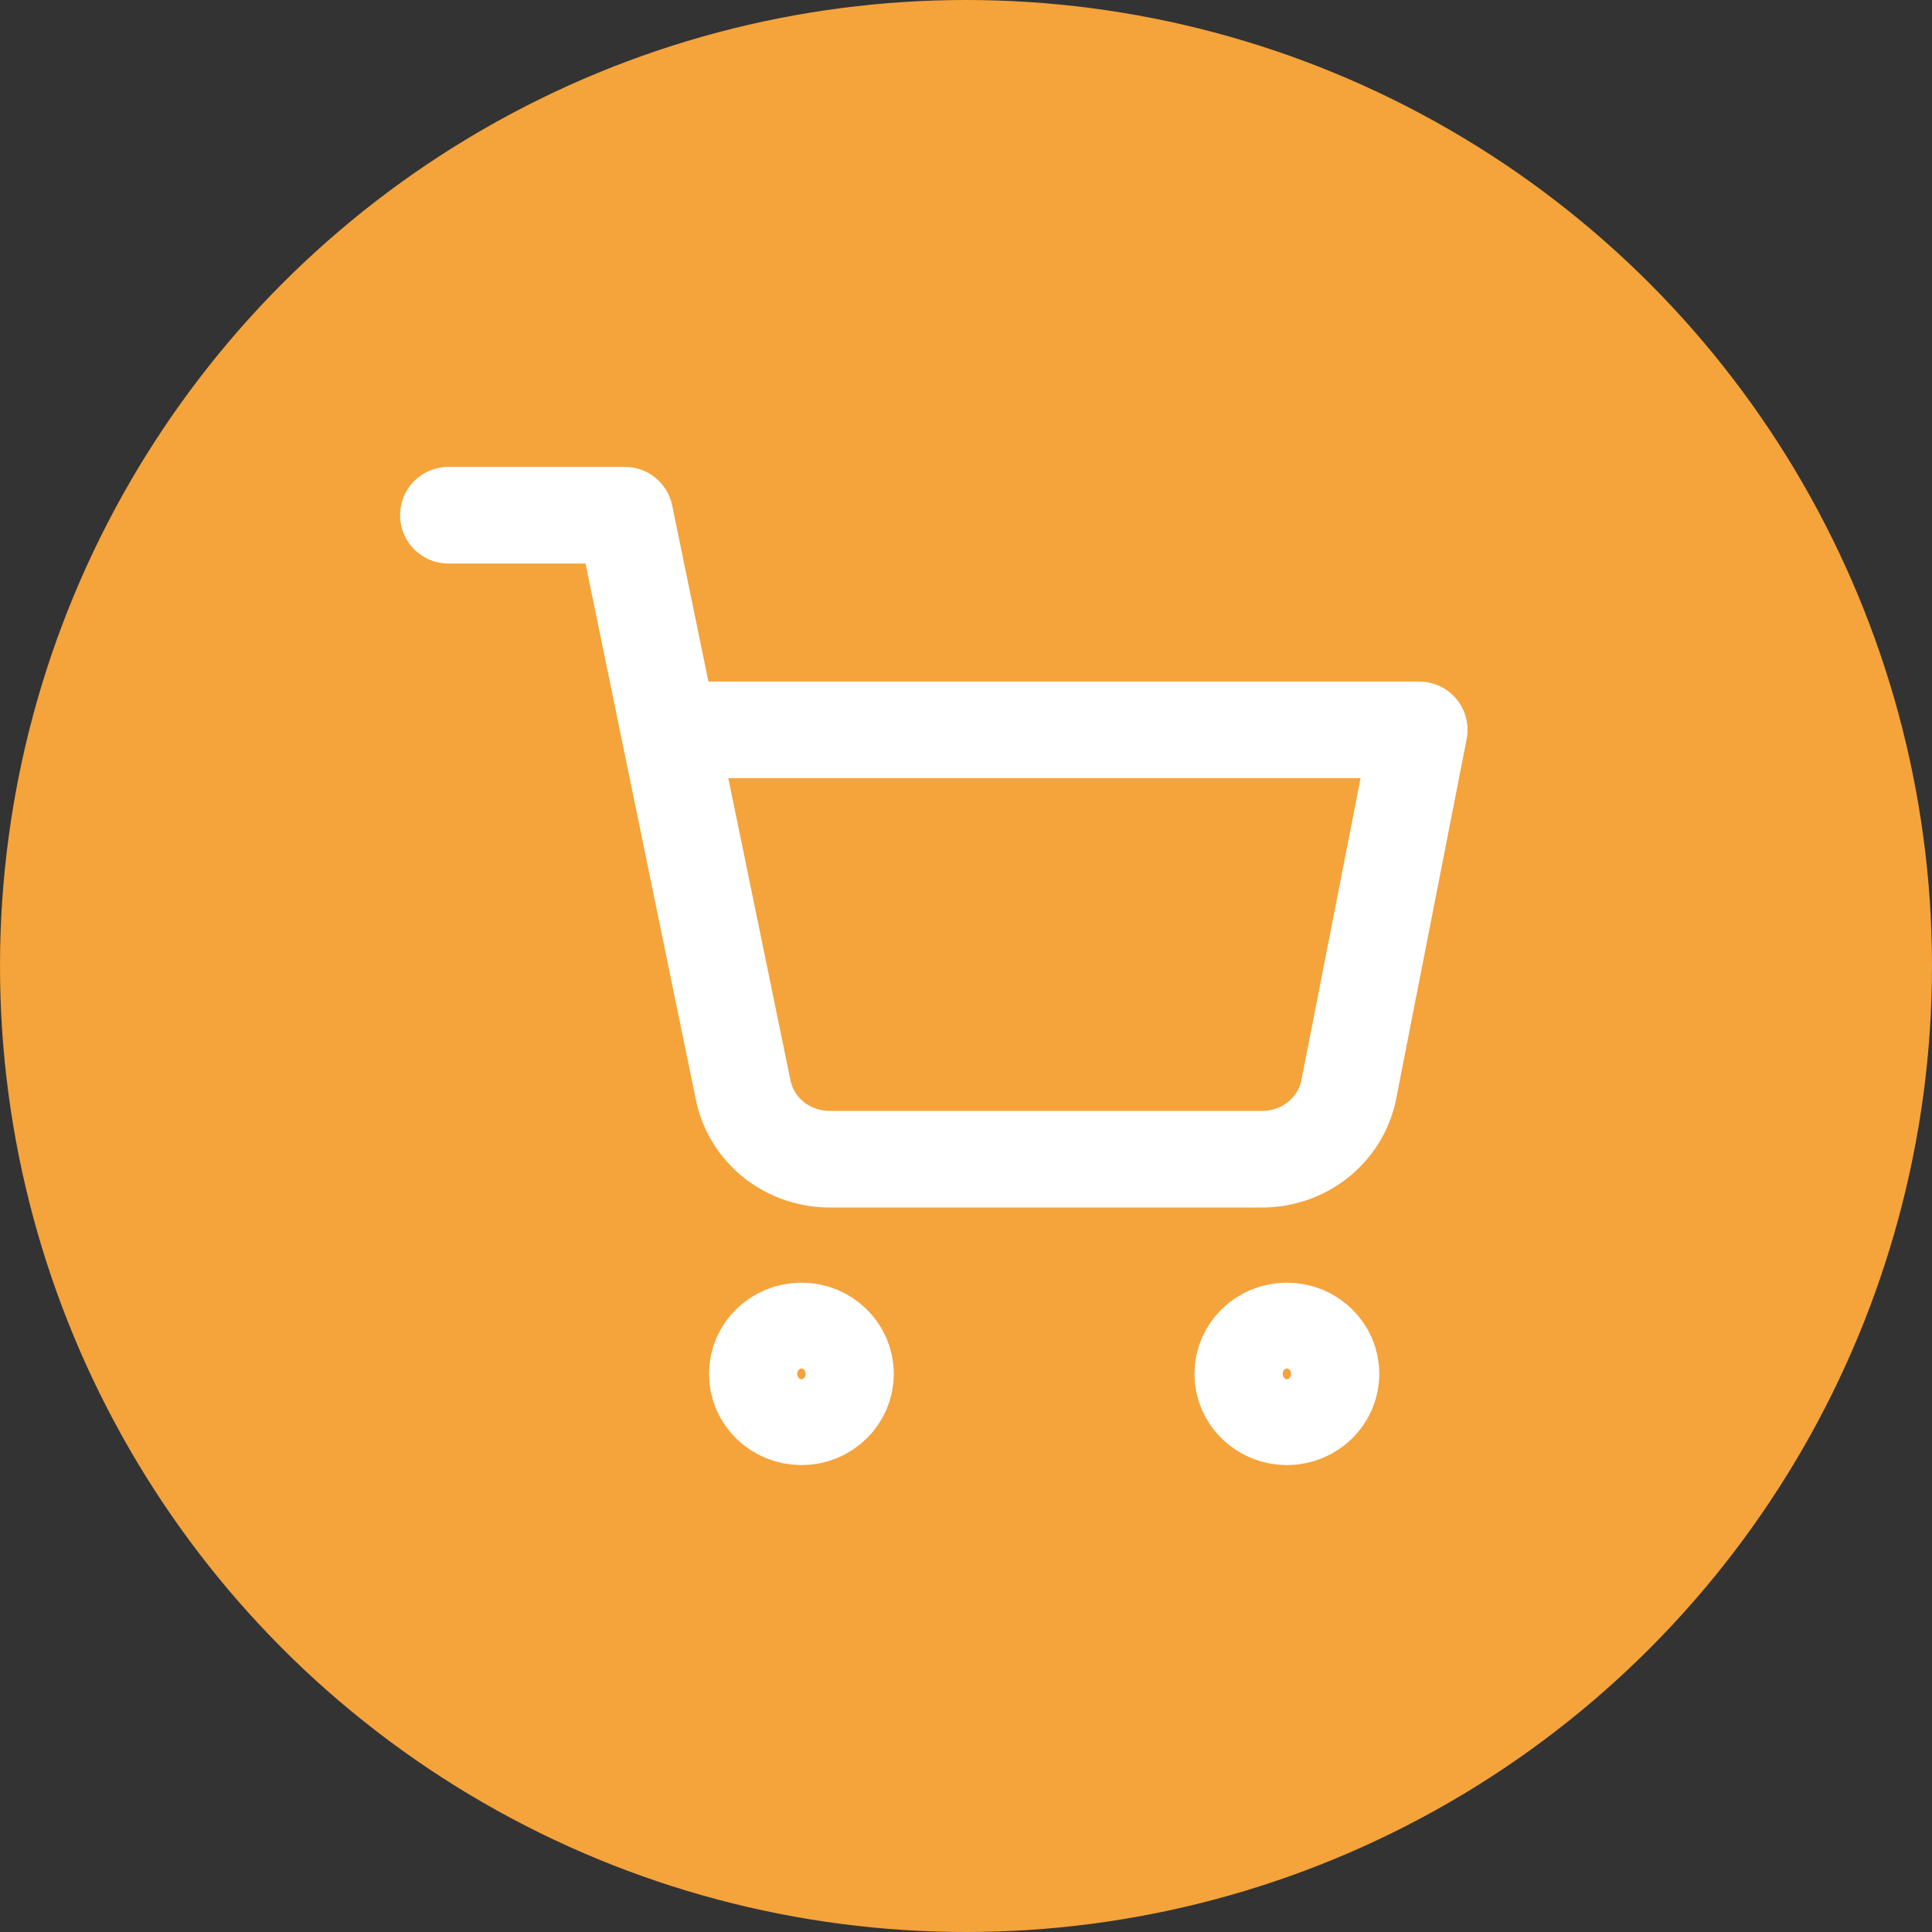 <svg width="30" height="30" viewBox="0 0 30 30" fill="none" xmlns="http://www.w3.org/2000/svg">
<rect x="0" y="0" width="30" height="30" fill="#333333" stroke="none"/>
<circle cx="15" cy="15" r="15" fill="#F5A33B"/>
<path d="M6.962 8H9.703L11.54 16.927C11.602 17.234 11.774 17.509 12.024 17.706C12.275 17.902 12.588 18.006 12.91 18H19.571C19.893 18.006 20.206 17.902 20.457 17.706C20.708 17.509 20.879 17.234 20.942 16.927L22.038 11.333H10.388M13.129 21.333C13.129 21.701 12.823 22 12.444 22C12.066 22 11.759 21.701 11.759 21.333C11.759 20.965 12.066 20.667 12.444 20.667C12.823 20.667 13.129 20.965 13.129 21.333ZM20.668 21.333C20.668 21.701 20.361 22 19.983 22C19.604 22 19.297 21.701 19.297 21.333C19.297 20.965 19.604 20.667 19.983 20.667C20.361 20.667 20.668 20.965 20.668 21.333Z" stroke="white" stroke-width="1.5" stroke-linecap="round" stroke-linejoin="round"/>
</svg>
